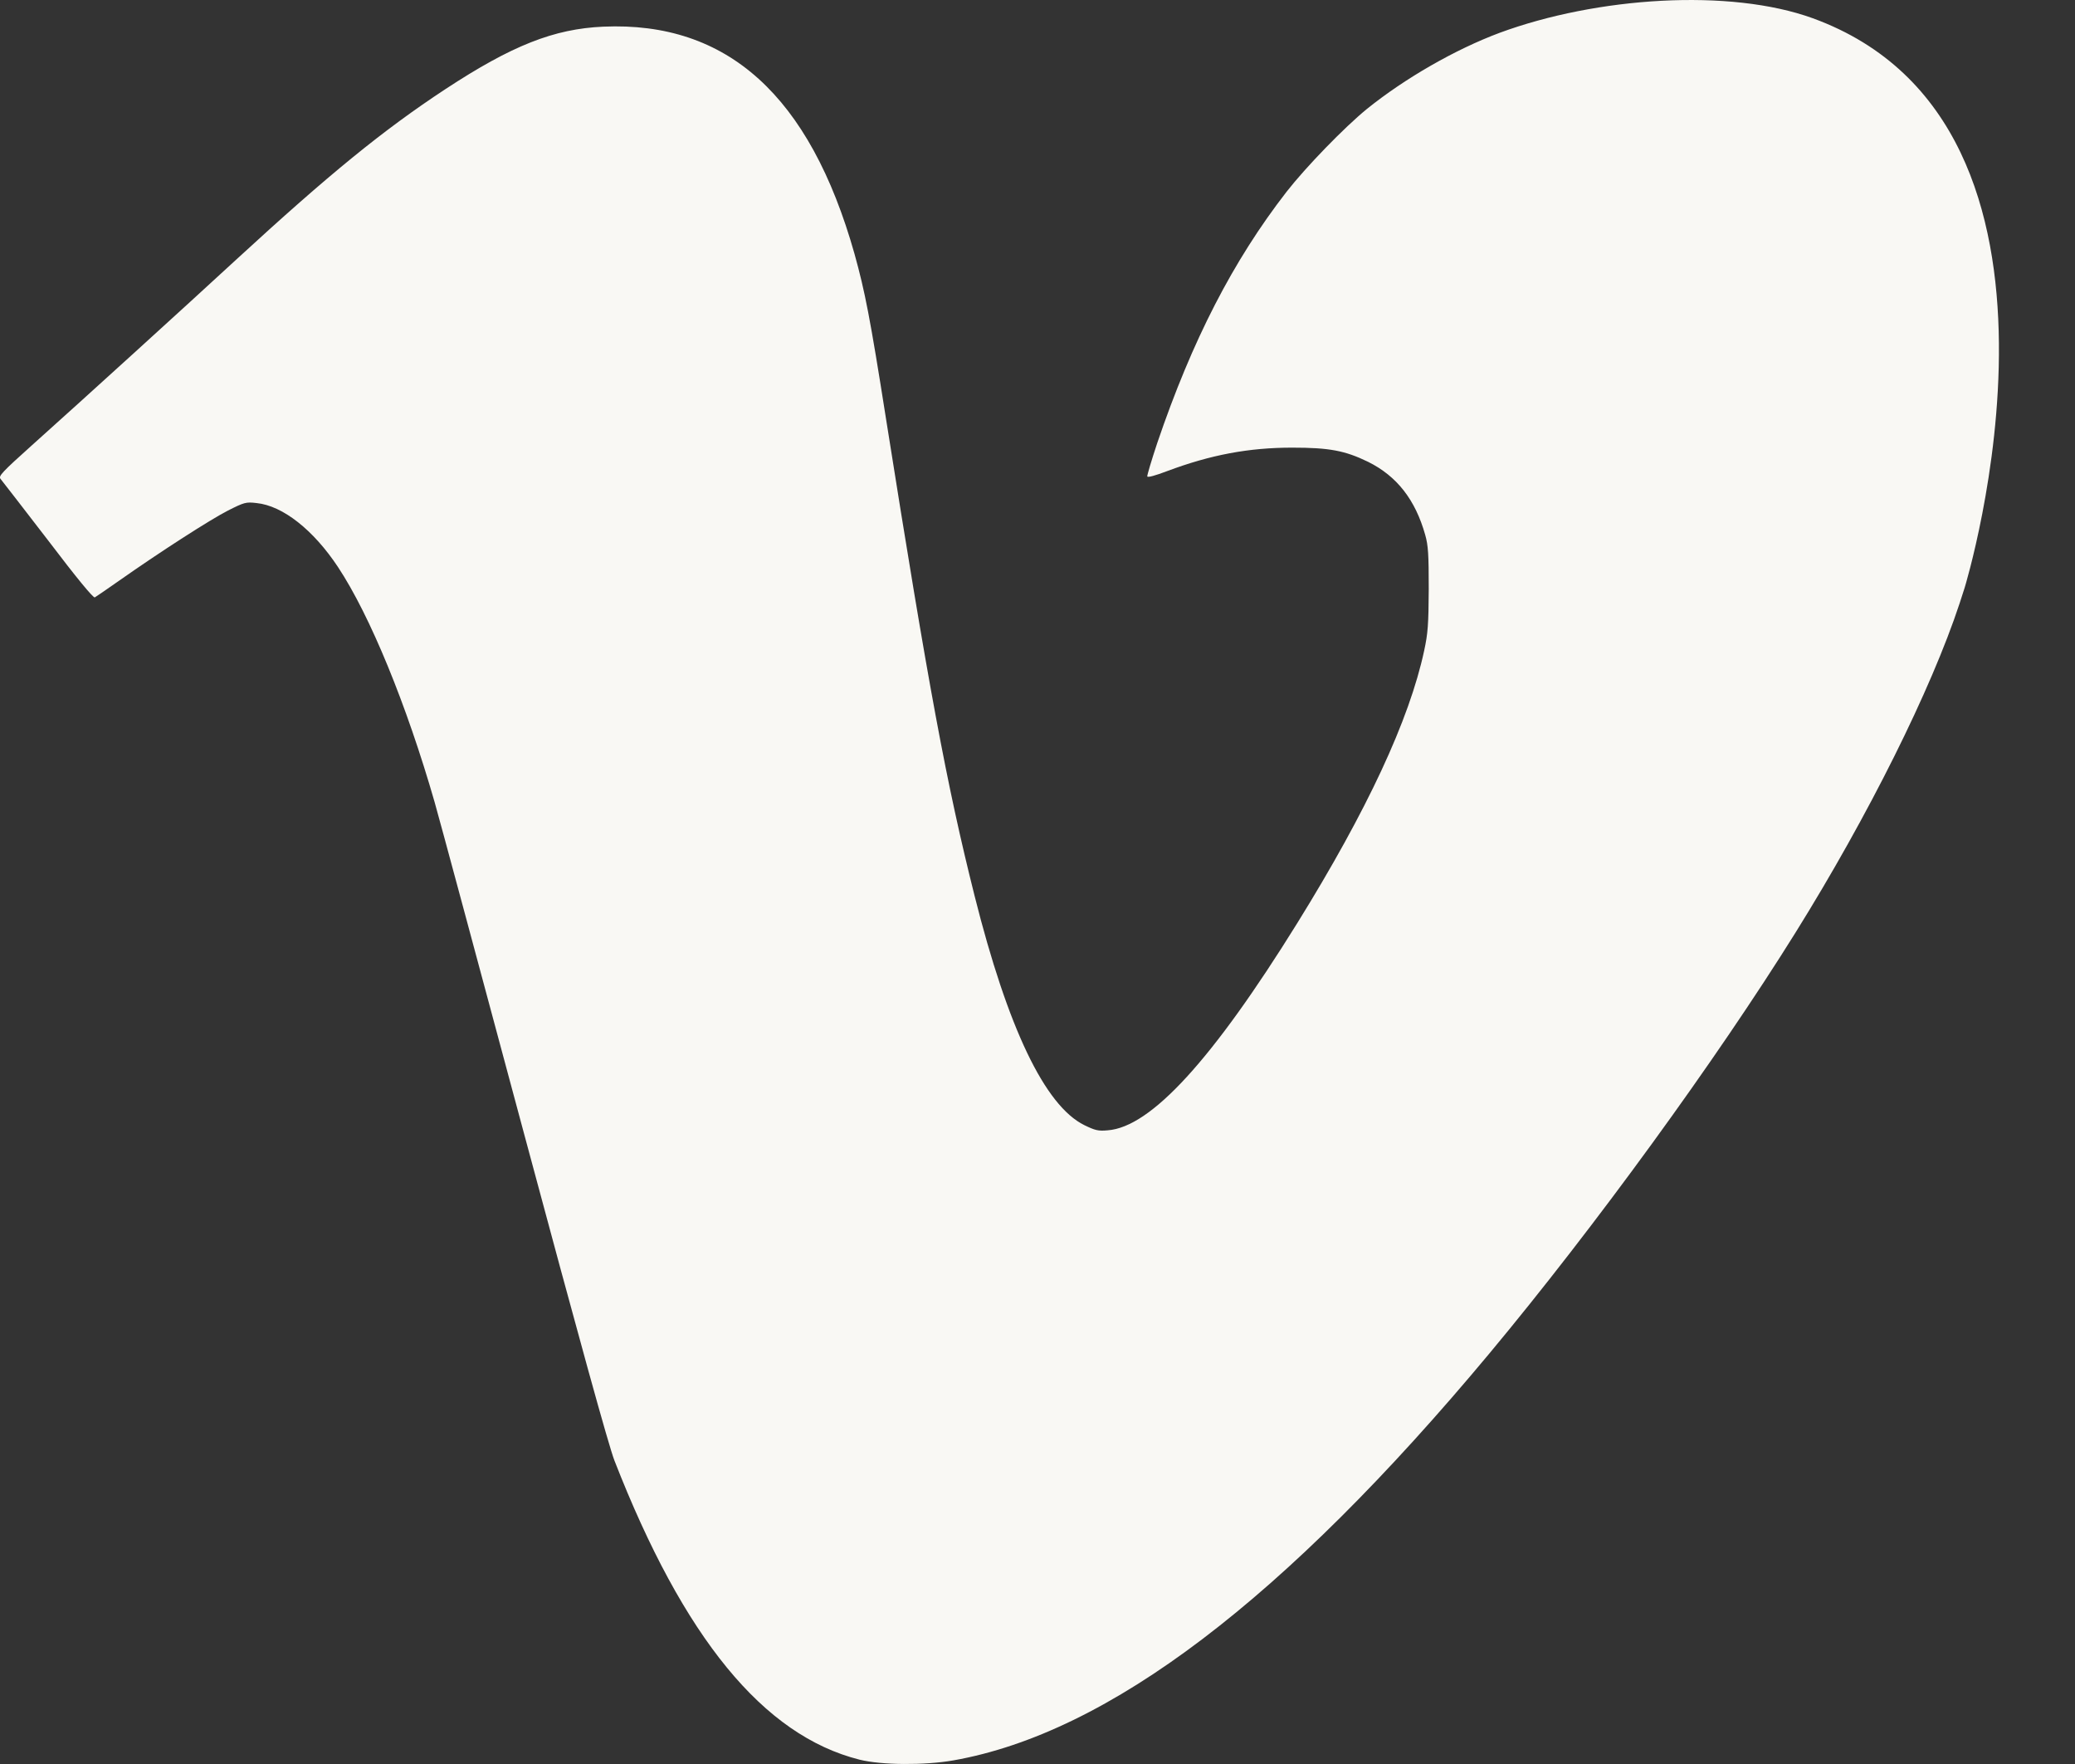 <?xml version="1.0" encoding="UTF-8" standalone="no"?>
<svg width="20px" height="17px" viewBox="0 0 20 17" version="1.1" xmlns="http://www.w3.org/2000/svg" xmlns:xlink="http://www.w3.org/1999/xlink">
    <rect x="0" y="0" width="20" height="17" fill="#333333" stroke="none"/>
    <!-- Generator: Sketch 42 (36781) - http://www.bohemiancoding.com/sketch -->
    <title>Shape</title>
    <desc>Created with Sketch.</desc>
    <defs></defs>
    <g id="Symbols" stroke="none" stroke-width="1" fill="none" fill-rule="evenodd">
        <g id="footer" transform="translate(-1001, -139)" fill="#F9F8F4">
            <path d="M1018.473,139.176 C1017.671,138.885 1016.391,138.971 1015.455,139.316 C1015.026,139.476 1014.541,139.755 1014.175,140.05 C1013.958,140.227 1013.587,140.609 1013.4,140.849 C1012.885,141.513 1012.491,142.278 1012.154,143.27 C1012.099,143.435 1012.056,143.58 1012.058,143.591 C1012.061,143.604 1012.134,143.584 1012.25,143.54 C1012.669,143.383 1013.036,143.314 1013.455,143.314 C1013.812,143.314 1013.963,143.342 1014.187,143.451 C1014.465,143.589 1014.642,143.817 1014.737,144.155 C1014.766,144.256 1014.771,144.345 1014.771,144.677 C1014.769,145.019 1014.763,145.103 1014.727,145.27 C1014.584,145.938 1014.176,146.812 1013.504,147.896 C1012.688,149.211 1012.094,149.862 1011.677,149.893 C1011.585,149.902 1011.554,149.893 1011.451,149.843 C1011.072,149.656 1010.714,148.91 1010.393,147.631 C1010.123,146.555 1009.95,145.625 1009.541,143.043 C1009.385,142.052 1009.337,141.81 1009.236,141.446 C1008.805,139.921 1008.01,139.204 1006.814,139.257 C1006.339,139.278 1005.934,139.438 1005.293,139.859 C1004.694,140.253 1004.175,140.676 1003.28,141.499 C1002.783,141.957 1001.796,142.854 1001.309,143.29 C1001.018,143.551 1000.983,143.589 1001.005,143.615 C1001.02,143.632 1001.225,143.899 1001.463,144.207 C1001.737,144.568 1001.9,144.766 1001.914,144.757 C1001.925,144.751 1002.03,144.679 1002.144,144.599 C1002.552,144.312 1003.031,144.005 1003.196,143.921 C1003.354,143.841 1003.371,143.836 1003.472,143.848 C1003.725,143.873 1004.021,144.107 1004.258,144.465 C1004.567,144.932 1004.919,145.791 1005.189,146.73 C1005.23,146.871 1005.617,148.31 1006.051,149.925 C1006.586,151.916 1006.866,152.93 1006.922,153.075 C1007.59,154.788 1008.359,155.725 1009.284,155.958 C1009.495,156.011 1009.911,156.014 1010.19,155.965 C1011.685,155.701 1013.38,154.413 1015.356,152.043 C1016.365,150.832 1017.54,149.218 1018.309,147.983 C1019.007,146.862 1019.613,145.648 1019.888,144.814 L1019.937,144.662 C1019.937,144.662 1021.304,140.208 1018.473,139.176 Z" id="Shape"></path>
        </g>
    </g>
</svg>